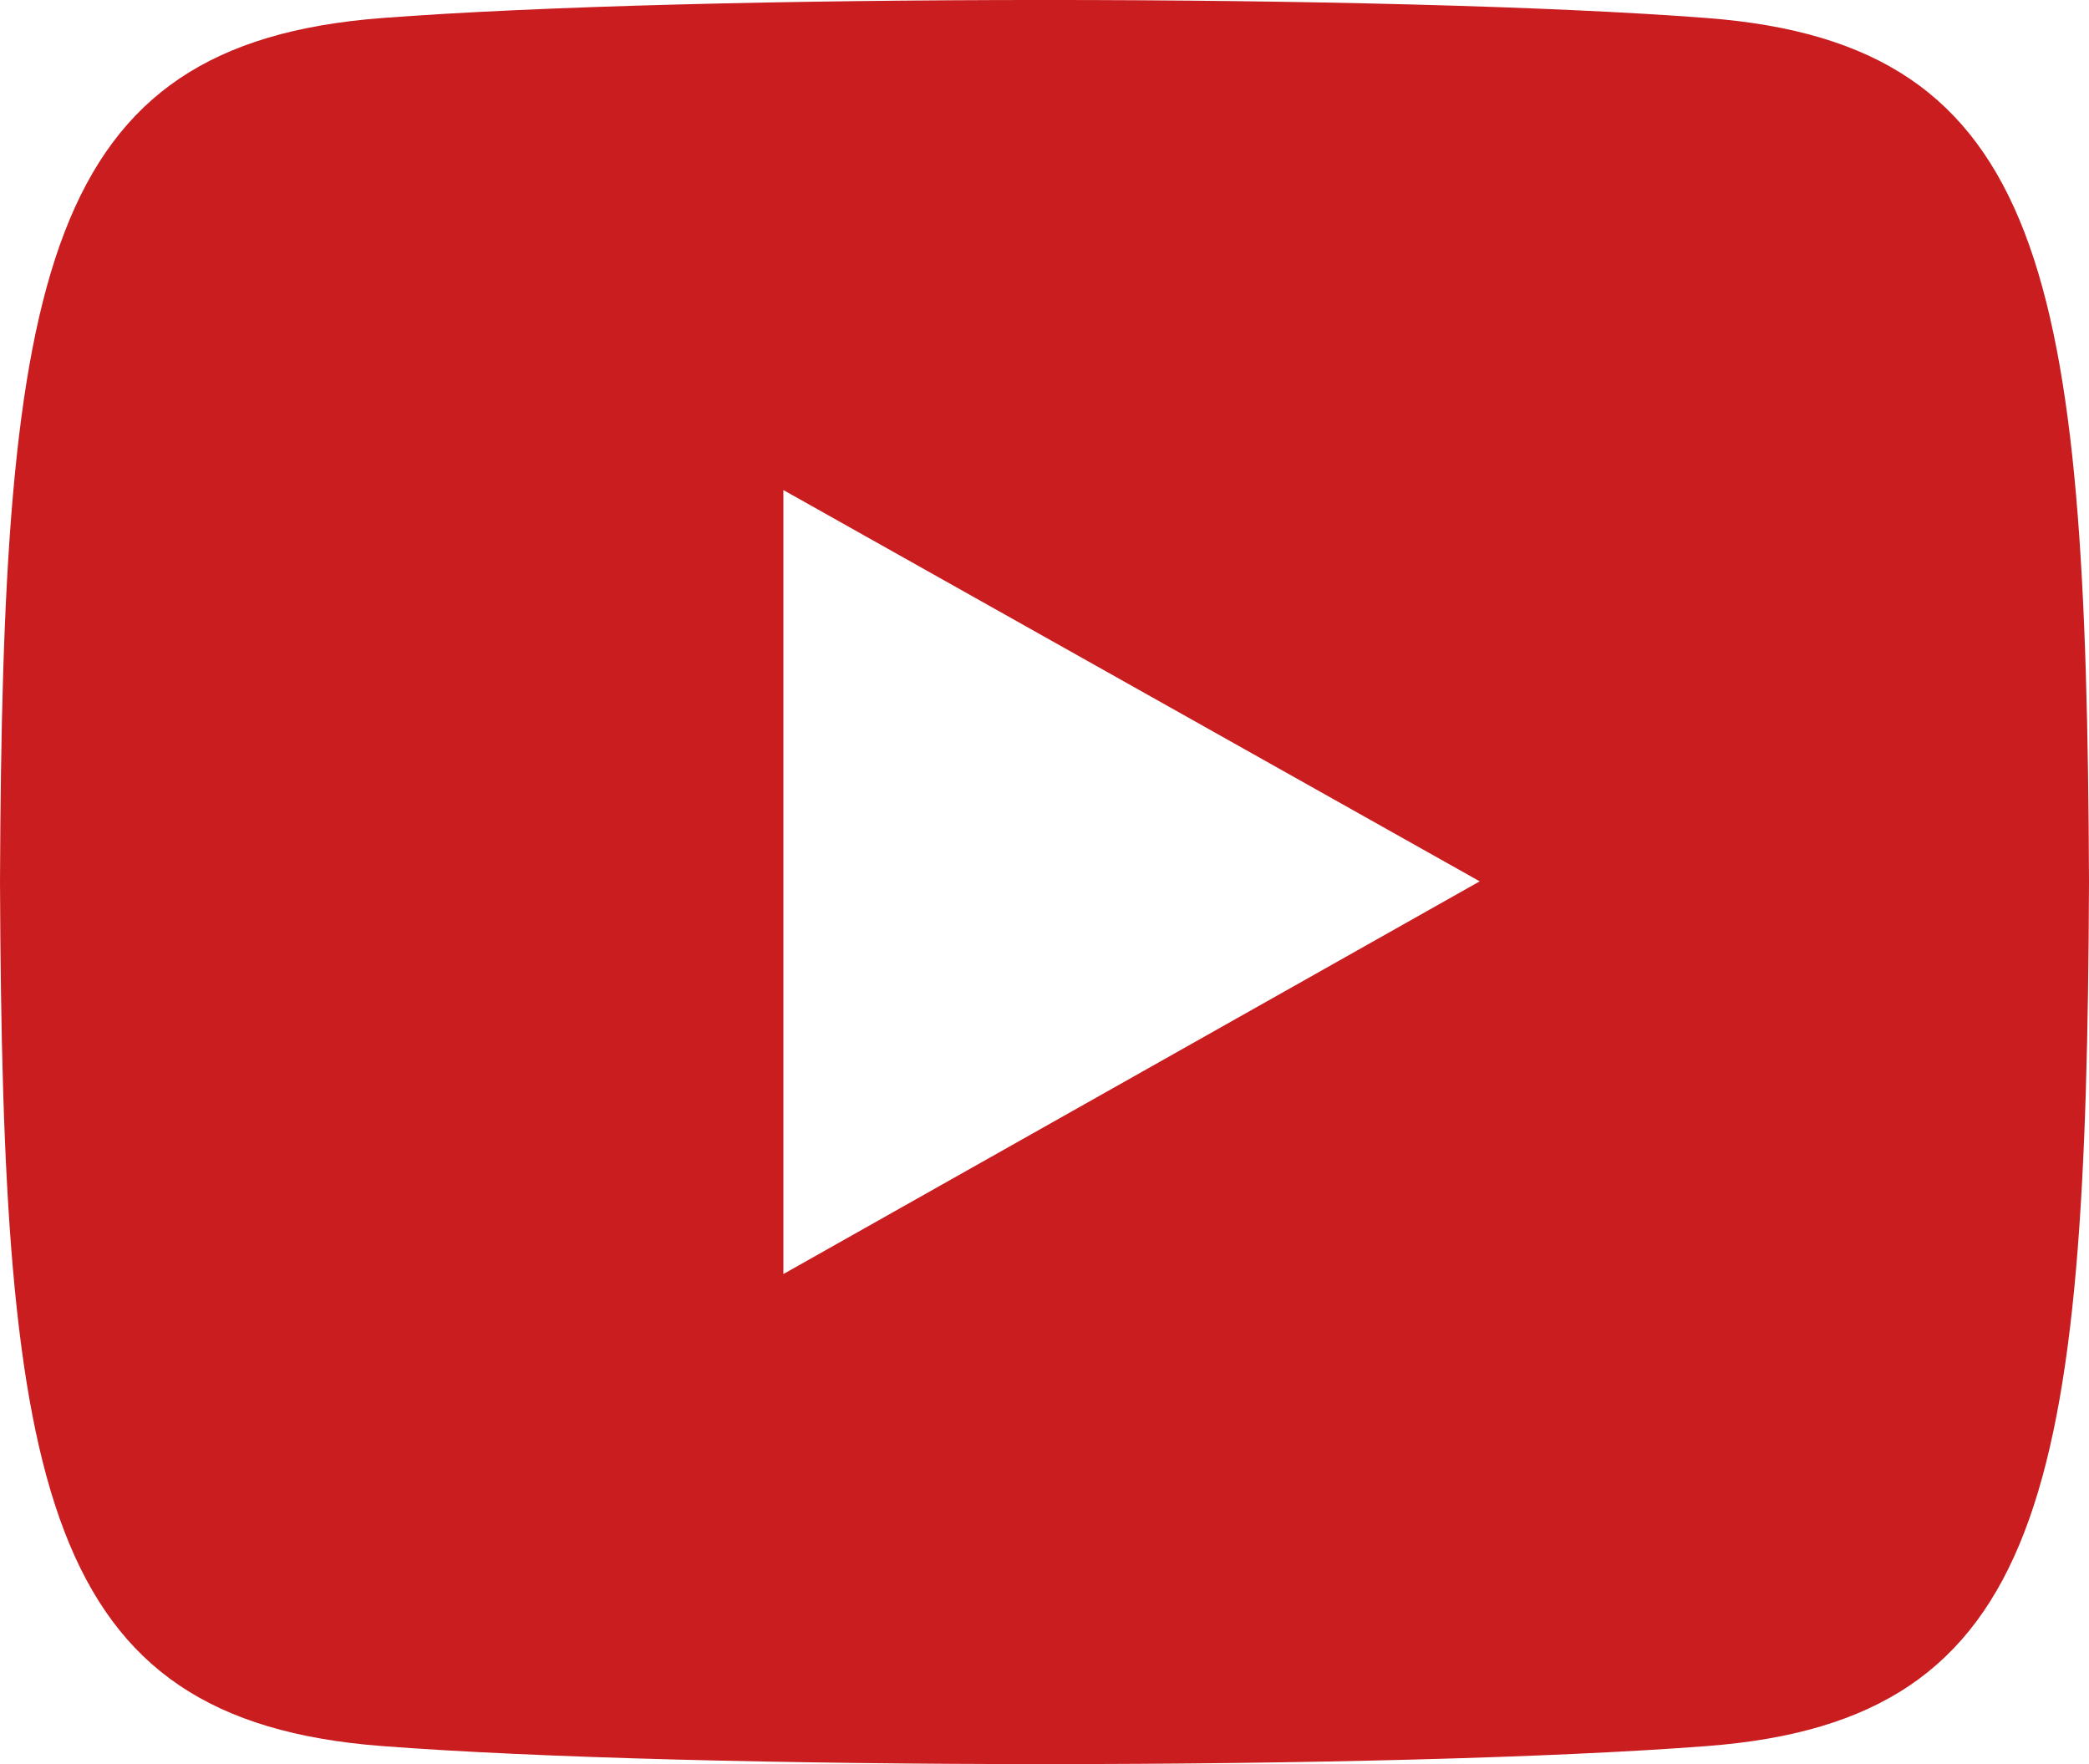 <svg width="45" height="38" viewBox="0 0 45 38" fill="none" xmlns="http://www.w3.org/2000/svg">
<path d="M36.778 0.389C30.021 -0.131 14.97 -0.129 8.222 0.389C0.915 0.95 0.054 5.92 0 19C0.054 32.057 0.907 37.048 8.222 37.611C14.972 38.129 30.021 38.131 36.778 37.611C44.085 37.05 44.946 32.08 45 19C44.946 5.943 44.093 0.952 36.778 0.389ZM16.875 27.444V10.556L31.875 18.985L16.875 27.444Z" fill="#C91D20"/>
</svg>
